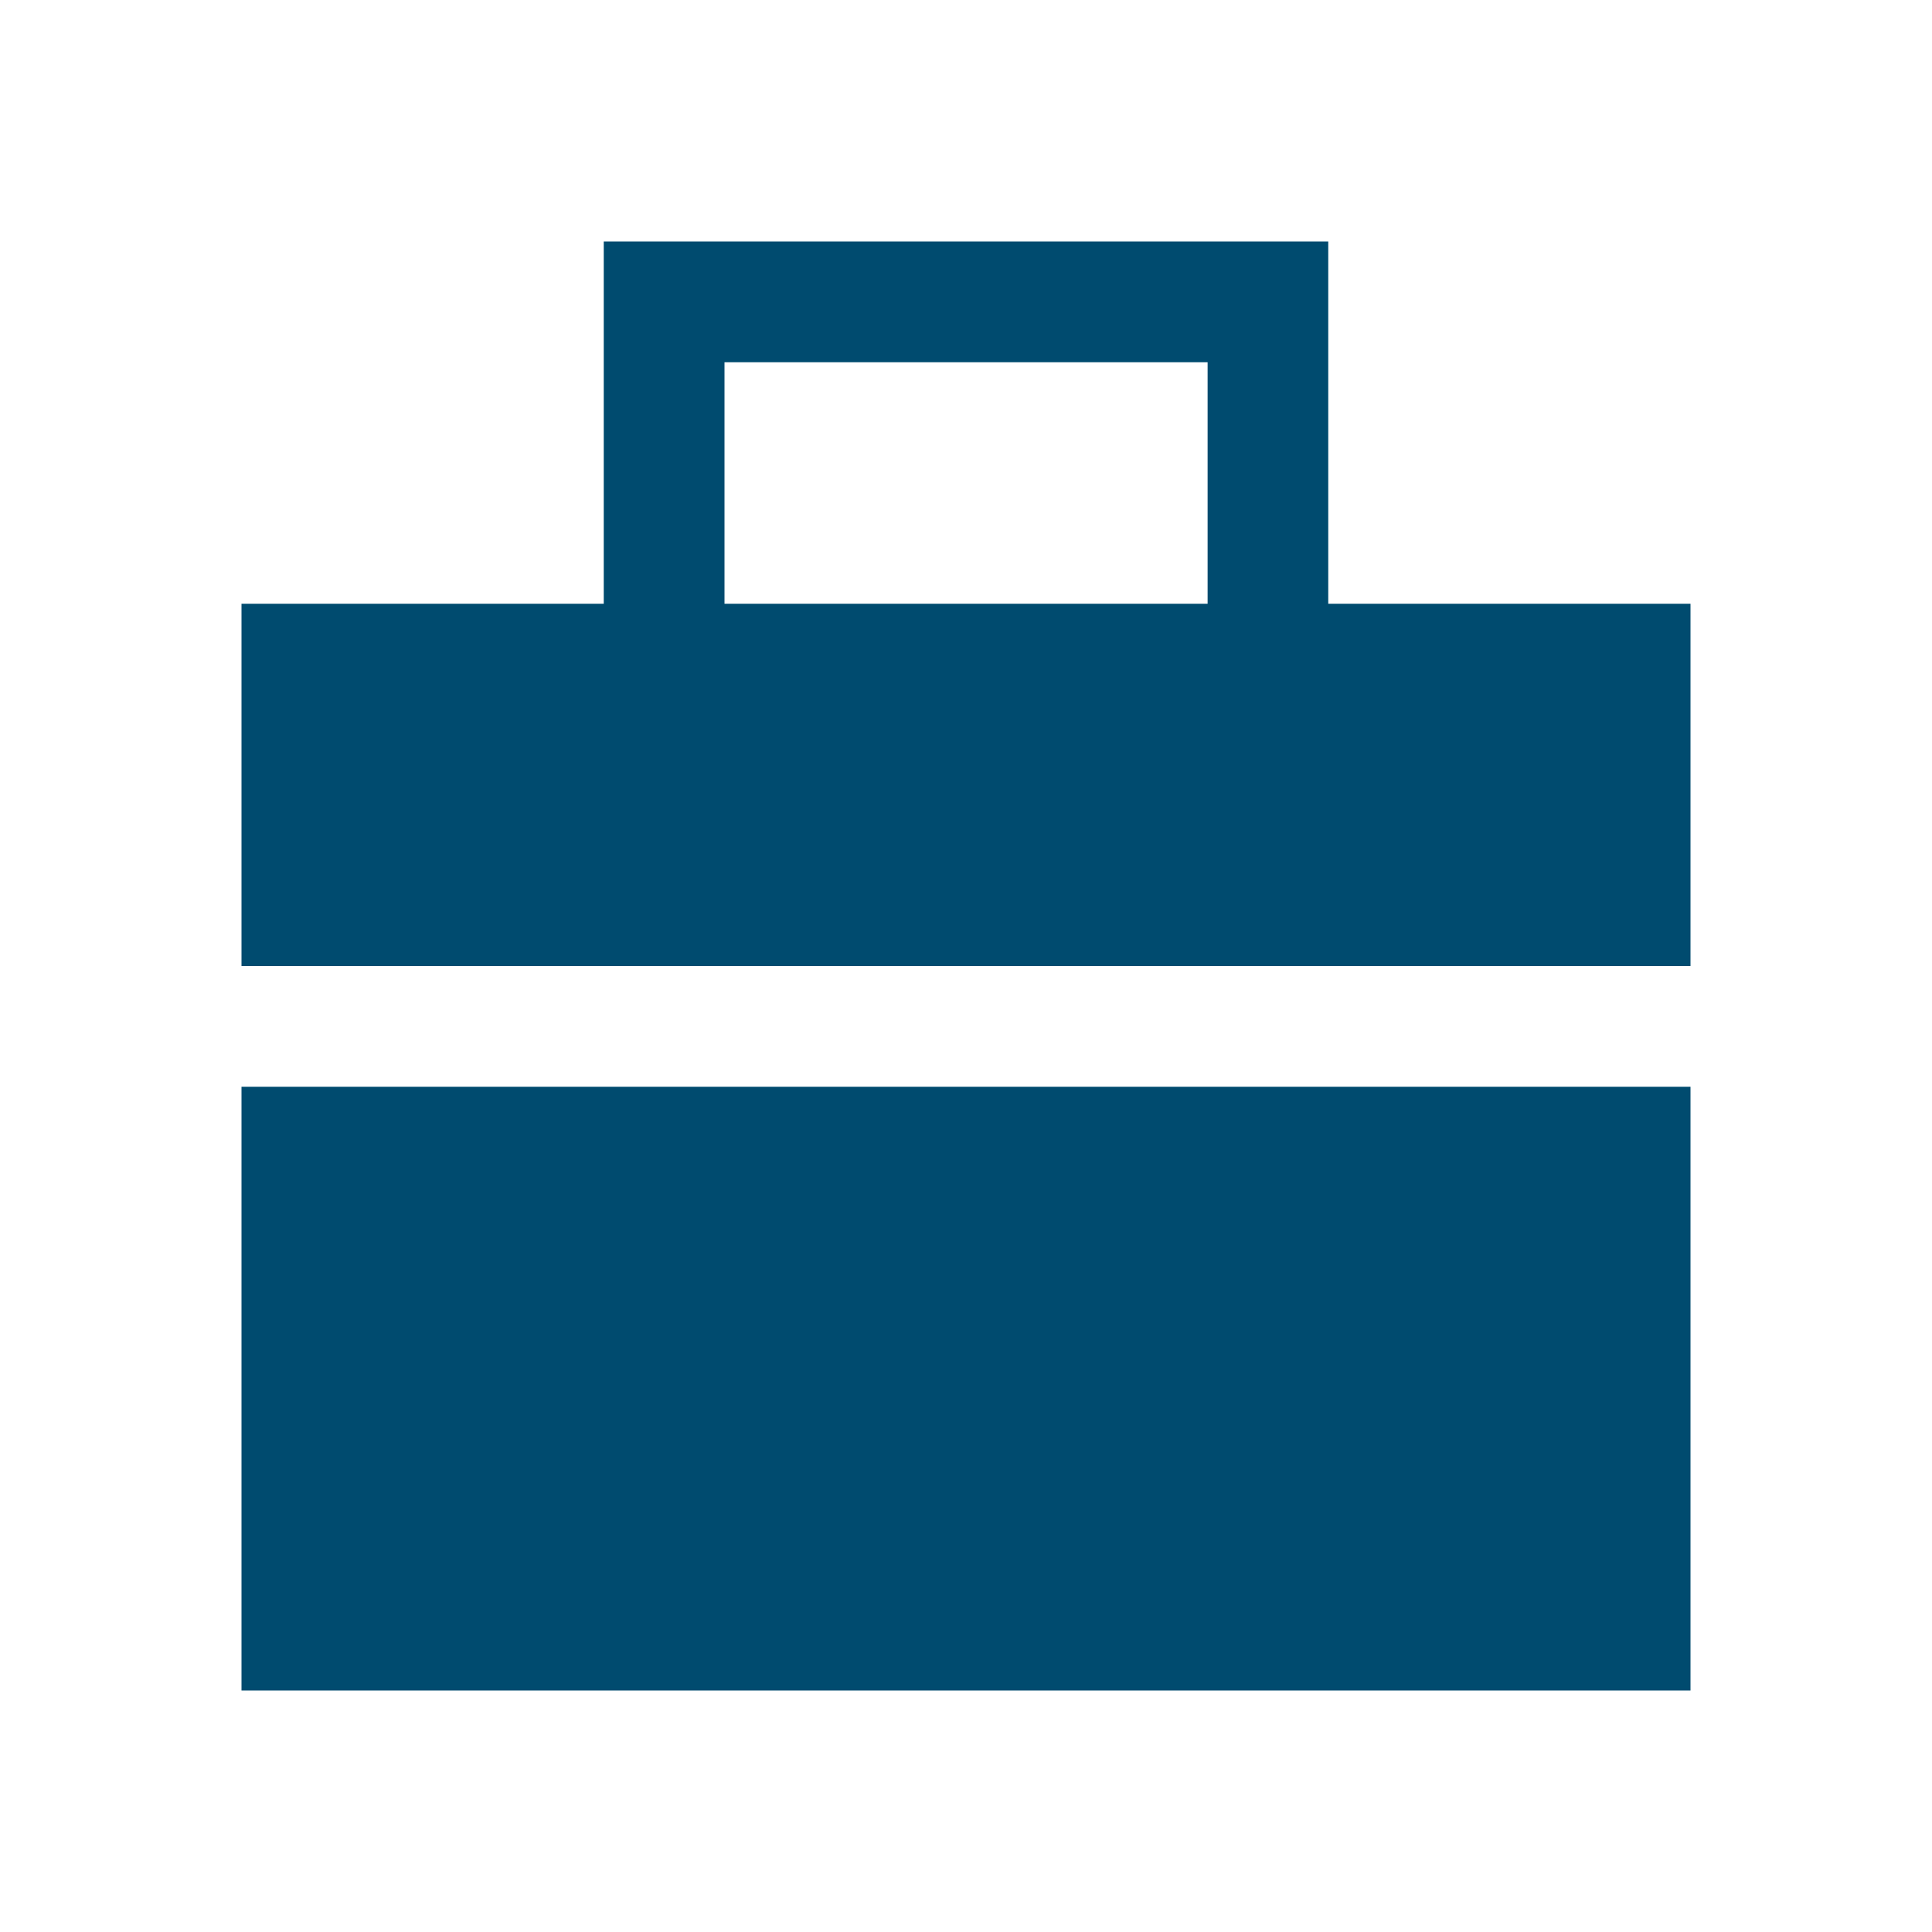 <svg width="50" height="50" viewBox="0 0 50 50" fill="none" xmlns="http://www.w3.org/2000/svg">
<path d="M15.625 15.625V6.25H34.375V15.625H43.75V25H6.25V15.625H15.625ZM6.25 28.125H43.75V43.75H6.25V28.125ZM18.75 15.625H31.253V9.375H18.75V15.625Z" fill="#004B6F"/>
</svg>
